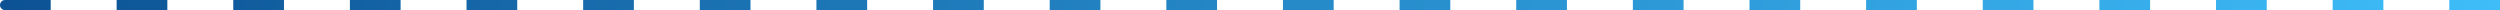 <?xml version="1.0" encoding="UTF-8"?> <svg xmlns="http://www.w3.org/2000/svg" width="493" height="2" viewBox="0 0 493 2" fill="none"><path d="M0 1C0 0.448 0.448 0 1 0H10V2H1C0.448 2 0 1.552 0 1Z" fill="url(#paint0_linear_77_268)"></path><path d="M23 0H33V2H23V0Z" fill="url(#paint1_linear_77_268)"></path><path d="M46 0H56V2H46V0Z" fill="url(#paint2_linear_77_268)"></path><path d="M69 0H79V2H69V0Z" fill="url(#paint3_linear_77_268)"></path><path d="M92 0H102V2H92V0Z" fill="url(#paint4_linear_77_268)"></path><path d="M115 0H125V2H115V0Z" fill="url(#paint5_linear_77_268)"></path><path d="M138 0H148V2H138V0Z" fill="url(#paint6_linear_77_268)"></path><path d="M161 0H171V2H161V0Z" fill="url(#paint7_linear_77_268)"></path><path d="M184 0H194V2H184V0Z" fill="url(#paint8_linear_77_268)"></path><path d="M207 0H217V2H207V0Z" fill="url(#paint9_linear_77_268)"></path><path d="M230 0H240V2H230V0Z" fill="url(#paint10_linear_77_268)"></path><path d="M253 0H263V2H253V0Z" fill="url(#paint11_linear_77_268)"></path><path d="M276 0H286V2H276V0Z" fill="url(#paint12_linear_77_268)"></path><path d="M299 0H309V2H299V0Z" fill="url(#paint13_linear_77_268)"></path><path d="M322 0H332V2H322V0Z" fill="url(#paint14_linear_77_268)"></path><path d="M345 0H355V2H345V0Z" fill="url(#paint15_linear_77_268)"></path><path d="M368 0H378V2H368V0Z" fill="url(#paint16_linear_77_268)"></path><path d="M391 0H401V2H391V0Z" fill="url(#paint17_linear_77_268)"></path><path d="M414 0H424V2H414V0Z" fill="url(#paint18_linear_77_268)"></path><path d="M437 0H447V2H437V0Z" fill="url(#paint19_linear_77_268)"></path><path d="M460 0H470V2H460V0Z" fill="url(#paint20_linear_77_268)"></path><path d="M483 0H493V2H483V0Z" fill="url(#paint21_linear_77_268)"></path><defs><linearGradient id="paint0_linear_77_268" x1="0" y1="1" x2="493" y2="1" gradientUnits="userSpaceOnUse"><stop stop-color="#0C5294"></stop><stop offset="1" stop-color="#3EBDF9"></stop></linearGradient><linearGradient id="paint1_linear_77_268" x1="0" y1="1" x2="493" y2="1" gradientUnits="userSpaceOnUse"><stop stop-color="#0C5294"></stop><stop offset="1" stop-color="#3EBDF9"></stop></linearGradient><linearGradient id="paint2_linear_77_268" x1="0" y1="1" x2="493" y2="1" gradientUnits="userSpaceOnUse"><stop stop-color="#0C5294"></stop><stop offset="1" stop-color="#3EBDF9"></stop></linearGradient><linearGradient id="paint3_linear_77_268" x1="0" y1="1" x2="493" y2="1" gradientUnits="userSpaceOnUse"><stop stop-color="#0C5294"></stop><stop offset="1" stop-color="#3EBDF9"></stop></linearGradient><linearGradient id="paint4_linear_77_268" x1="0" y1="1" x2="493" y2="1" gradientUnits="userSpaceOnUse"><stop stop-color="#0C5294"></stop><stop offset="1" stop-color="#3EBDF9"></stop></linearGradient><linearGradient id="paint5_linear_77_268" x1="0" y1="1" x2="493" y2="1" gradientUnits="userSpaceOnUse"><stop stop-color="#0C5294"></stop><stop offset="1" stop-color="#3EBDF9"></stop></linearGradient><linearGradient id="paint6_linear_77_268" x1="0" y1="1" x2="493" y2="1" gradientUnits="userSpaceOnUse"><stop stop-color="#0C5294"></stop><stop offset="1" stop-color="#3EBDF9"></stop></linearGradient><linearGradient id="paint7_linear_77_268" x1="0" y1="1" x2="493" y2="1" gradientUnits="userSpaceOnUse"><stop stop-color="#0C5294"></stop><stop offset="1" stop-color="#3EBDF9"></stop></linearGradient><linearGradient id="paint8_linear_77_268" x1="0" y1="1" x2="493" y2="1" gradientUnits="userSpaceOnUse"><stop stop-color="#0C5294"></stop><stop offset="1" stop-color="#3EBDF9"></stop></linearGradient><linearGradient id="paint9_linear_77_268" x1="0" y1="1" x2="493" y2="1" gradientUnits="userSpaceOnUse"><stop stop-color="#0C5294"></stop><stop offset="1" stop-color="#3EBDF9"></stop></linearGradient><linearGradient id="paint10_linear_77_268" x1="0" y1="1" x2="493" y2="1" gradientUnits="userSpaceOnUse"><stop stop-color="#0C5294"></stop><stop offset="1" stop-color="#3EBDF9"></stop></linearGradient><linearGradient id="paint11_linear_77_268" x1="0" y1="1" x2="493" y2="1" gradientUnits="userSpaceOnUse"><stop stop-color="#0C5294"></stop><stop offset="1" stop-color="#3EBDF9"></stop></linearGradient><linearGradient id="paint12_linear_77_268" x1="0" y1="1" x2="493" y2="1" gradientUnits="userSpaceOnUse"><stop stop-color="#0C5294"></stop><stop offset="1" stop-color="#3EBDF9"></stop></linearGradient><linearGradient id="paint13_linear_77_268" x1="0" y1="1" x2="493" y2="1" gradientUnits="userSpaceOnUse"><stop stop-color="#0C5294"></stop><stop offset="1" stop-color="#3EBDF9"></stop></linearGradient><linearGradient id="paint14_linear_77_268" x1="0" y1="1" x2="493" y2="1" gradientUnits="userSpaceOnUse"><stop stop-color="#0C5294"></stop><stop offset="1" stop-color="#3EBDF9"></stop></linearGradient><linearGradient id="paint15_linear_77_268" x1="0" y1="1" x2="493" y2="1" gradientUnits="userSpaceOnUse"><stop stop-color="#0C5294"></stop><stop offset="1" stop-color="#3EBDF9"></stop></linearGradient><linearGradient id="paint16_linear_77_268" x1="0" y1="1" x2="493" y2="1" gradientUnits="userSpaceOnUse"><stop stop-color="#0C5294"></stop><stop offset="1" stop-color="#3EBDF9"></stop></linearGradient><linearGradient id="paint17_linear_77_268" x1="0" y1="1" x2="493" y2="1" gradientUnits="userSpaceOnUse"><stop stop-color="#0C5294"></stop><stop offset="1" stop-color="#3EBDF9"></stop></linearGradient><linearGradient id="paint18_linear_77_268" x1="0" y1="1" x2="493" y2="1" gradientUnits="userSpaceOnUse"><stop stop-color="#0C5294"></stop><stop offset="1" stop-color="#3EBDF9"></stop></linearGradient><linearGradient id="paint19_linear_77_268" x1="0" y1="1" x2="493" y2="1" gradientUnits="userSpaceOnUse"><stop stop-color="#0C5294"></stop><stop offset="1" stop-color="#3EBDF9"></stop></linearGradient><linearGradient id="paint20_linear_77_268" x1="0" y1="1" x2="493" y2="1" gradientUnits="userSpaceOnUse"><stop stop-color="#0C5294"></stop><stop offset="1" stop-color="#3EBDF9"></stop></linearGradient><linearGradient id="paint21_linear_77_268" x1="0" y1="1" x2="493" y2="1" gradientUnits="userSpaceOnUse"><stop stop-color="#0C5294"></stop><stop offset="1" stop-color="#3EBDF9"></stop></linearGradient></defs></svg> 